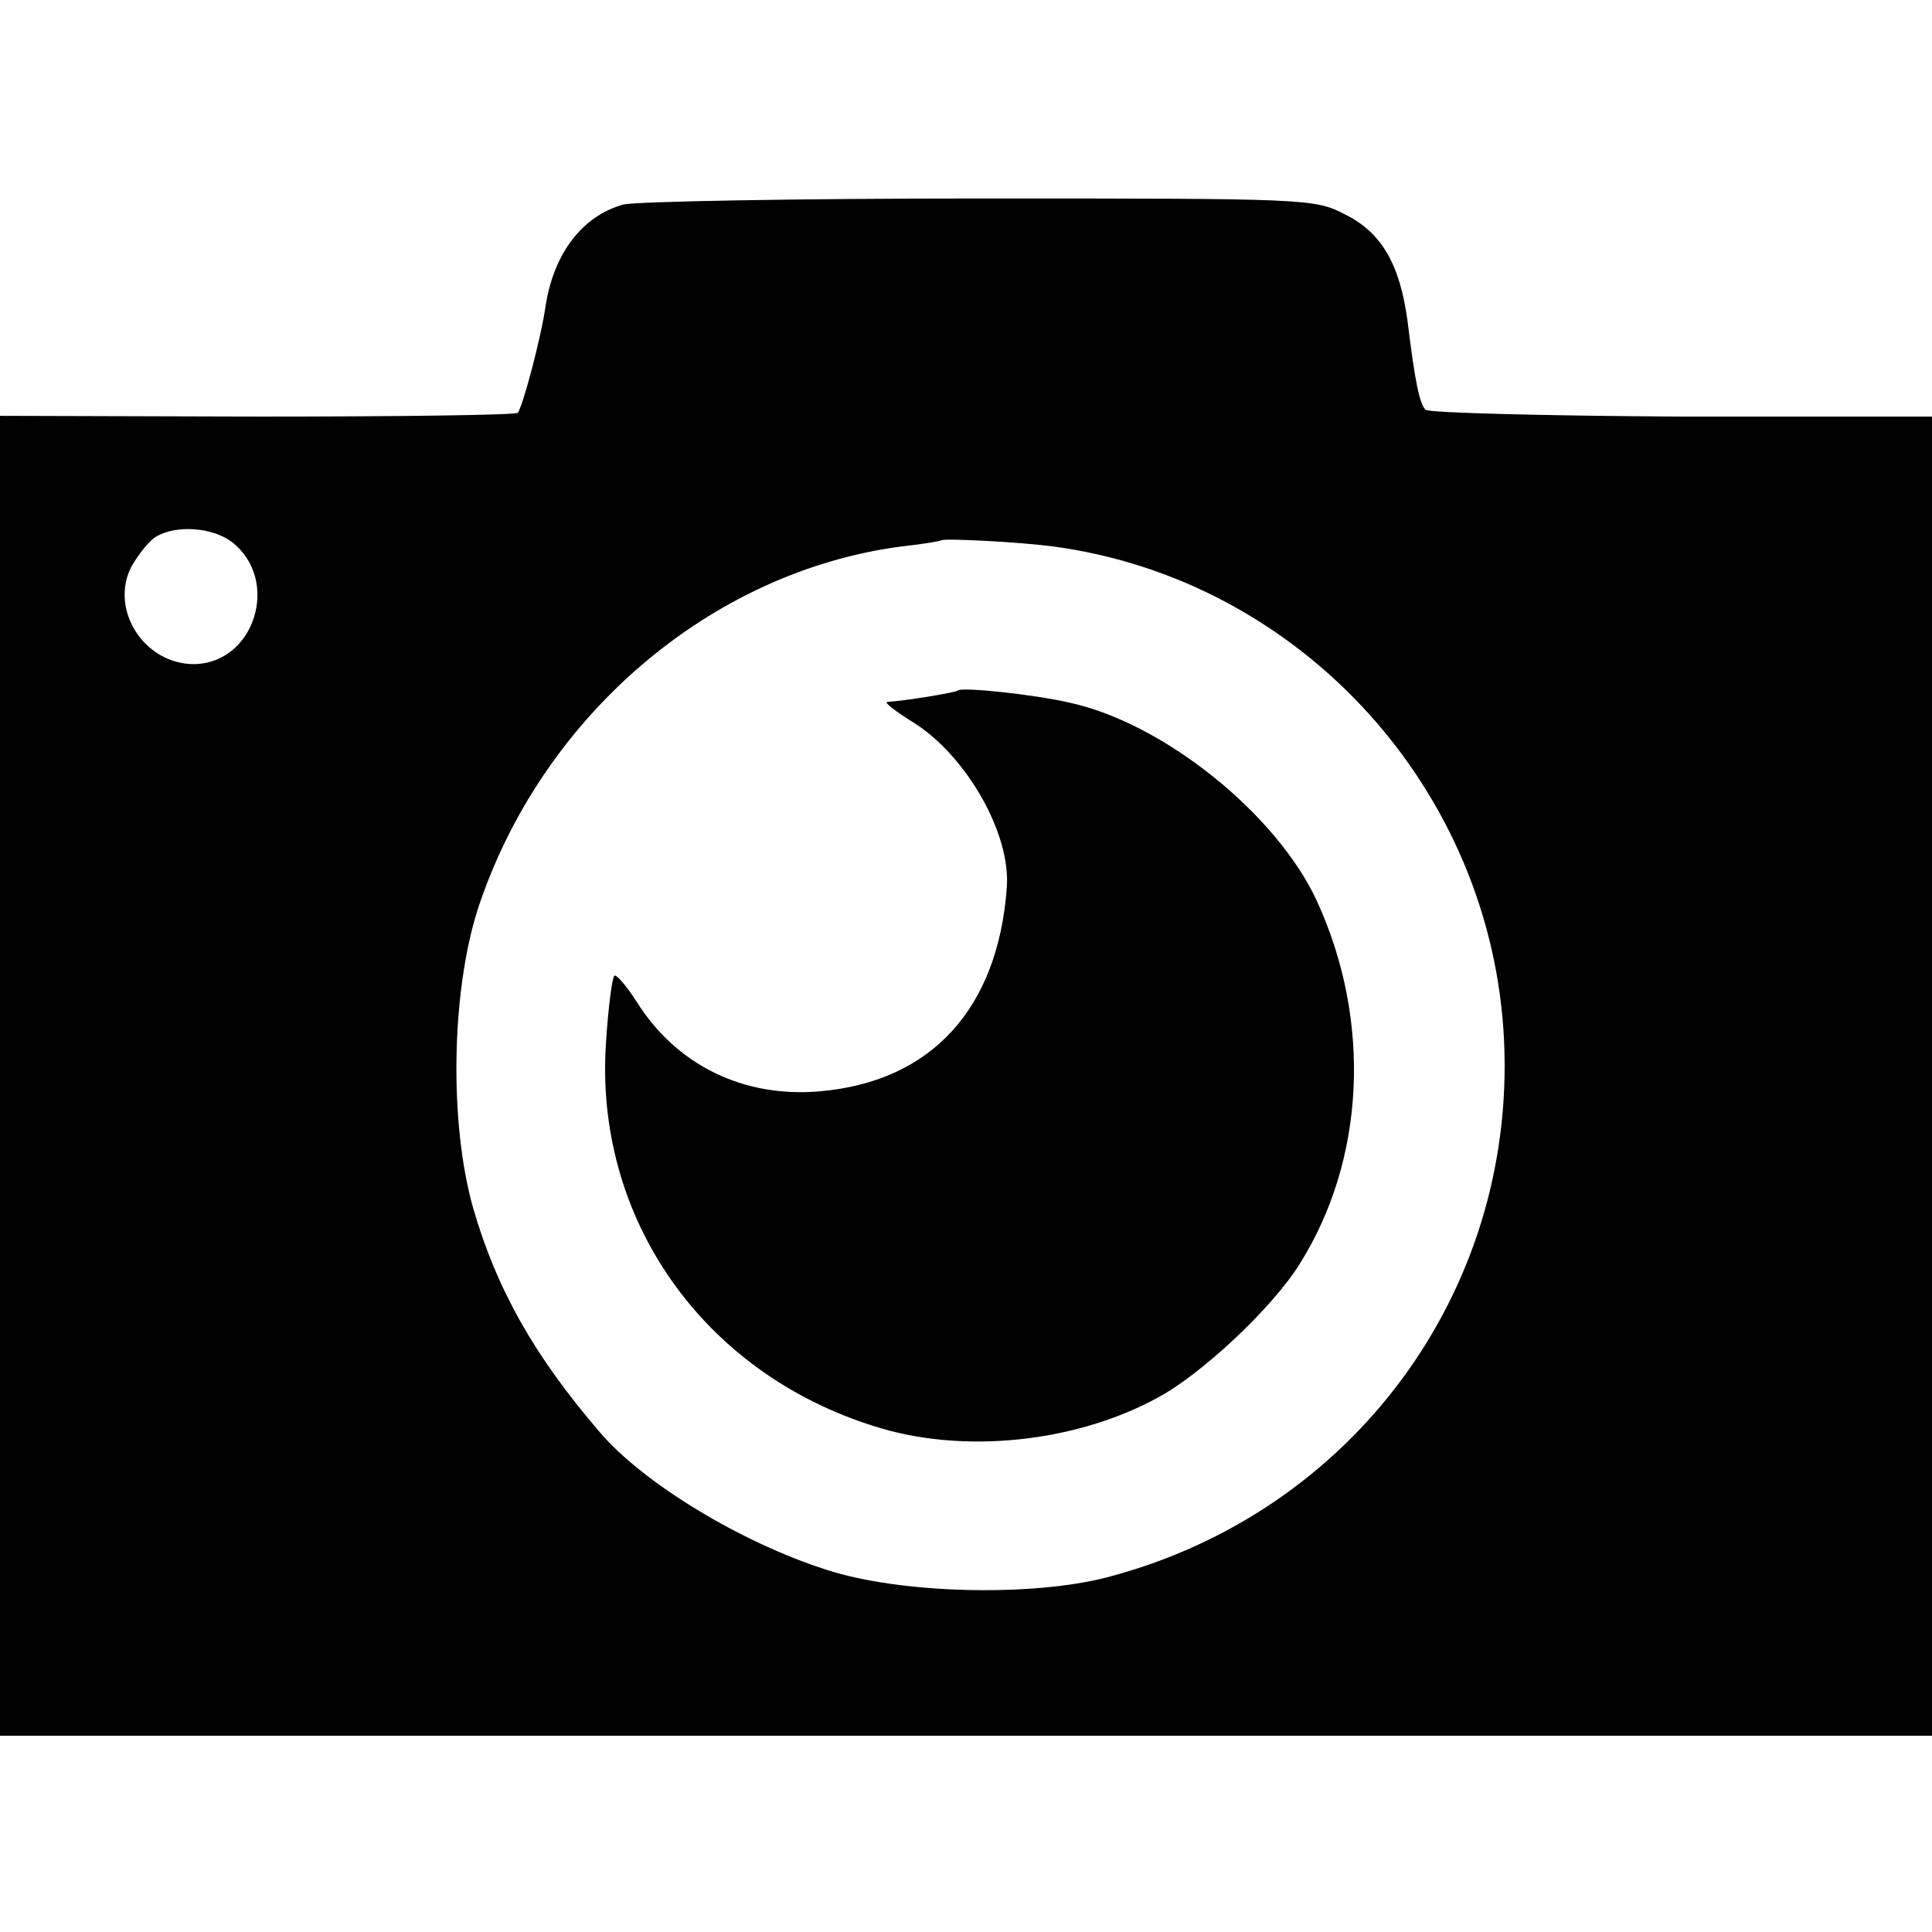 <?xml version="1.0" standalone="no"?>
<!DOCTYPE svg PUBLIC "-//W3C//DTD SVG 20010904//EN"
 "http://www.w3.org/TR/2001/REC-SVG-20010904/DTD/svg10.dtd">
<svg version="1.0" xmlns="http://www.w3.org/2000/svg"
 width="256pt" height="256pt" viewBox="0 0 256 256"
 preserveAspectRatio="xMidYMid meet">
<g transform="translate(0,256) scale(0.1,-0.1)"
fill="#000000" stroke="none">
<path d="M826 2289 c-54 -15 -92 -64 -103 -134 -6 -43 -31 -136 -37 -142 -3
-3 -158 -5 -346 -5 l-340 1 0 -875 0 -874 1280 0 1280 0 0 874 0 874 -331 0
c-183 1 -336 5 -340 9 -8 8 -14 36 -24 118 -10 74 -34 117 -83 141 -40 21 -52
21 -484 21 -244 0 -456 -4 -472 -8z m-519 -447 c65 -50 31 -161 -50 -162 -66
0 -112 72 -83 129 9 16 24 35 33 40 27 16 75 12 100 -7z m1088 -6 c329 -44
583 -323 598 -656 15 -332 -201 -625 -526 -710 -100 -26 -274 -22 -372 10
-113 36 -243 115 -300 182 -87 101 -137 190 -168 297 -32 113 -29 286 6 396
84 256 309 448 562 481 28 3 51 7 52 8 4 3 102 -2 148 -8z"/>
<path d="M1269 1645 c-4 -3 -72 -14 -93 -15 -6 0 11 -13 37 -29 69 -45 127
-147 121 -218 -12 -160 -100 -256 -247 -269 -101 -9 -190 34 -243 118 -14 22
-28 38 -30 35 -3 -3 -8 -42 -11 -88 -16 -233 128 -438 356 -509 116 -37 265
-22 375 38 58 31 152 119 188 177 87 138 96 322 23 481 -53 115 -203 236 -328
263 -48 11 -143 21 -148 16z"/>
</g>
</svg>
